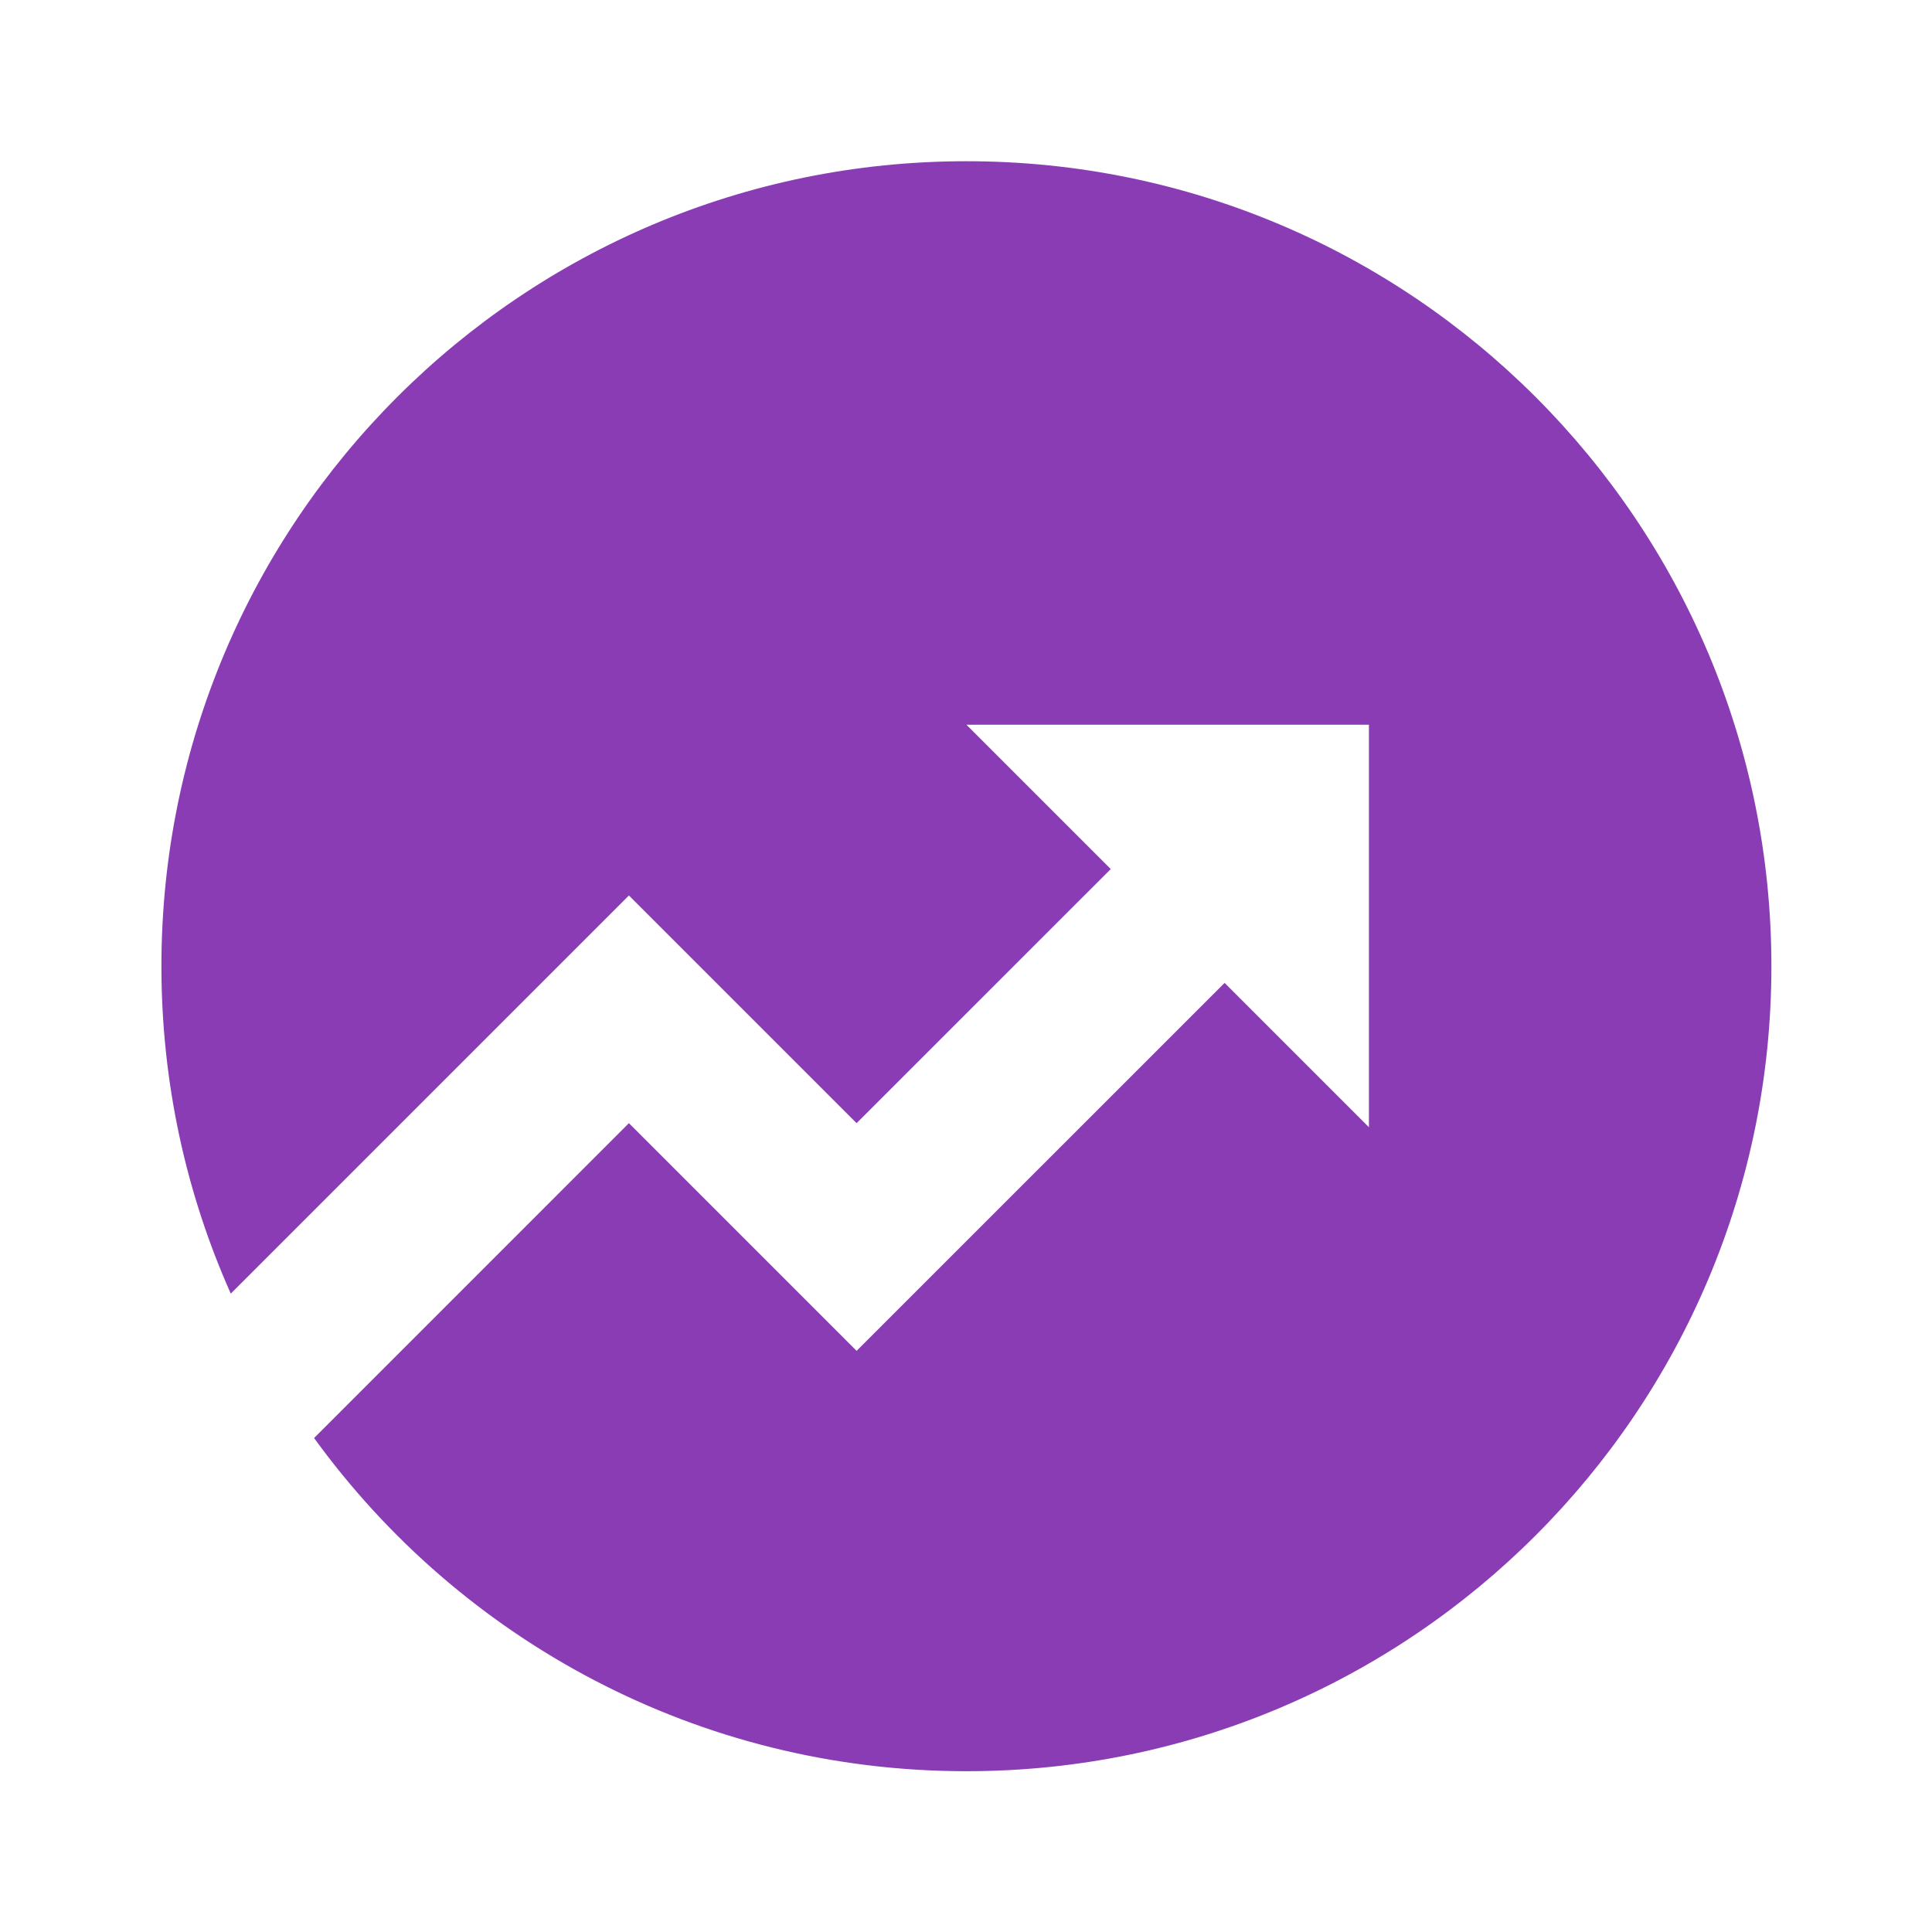 <svg width="40" height="40" viewBox="0 0 40 40" fill="none" xmlns="http://www.w3.org/2000/svg">
<path d="M6.503 29.773L13.021 23.254L17.735 27.968L25.354 20.35L28.342 23.338V15.005H20.009L22.997 17.993L17.735 23.254L13.021 18.54L4.778 26.783C3.855 24.712 3.342 22.418 3.342 20.005C3.342 10.8 10.804 3.338 20.009 3.338C29.213 3.338 36.675 10.8 36.675 20.005C36.675 29.209 29.213 36.671 20.009 36.671C14.452 36.671 9.531 33.952 6.503 29.773Z" fill="#8A3CB5"/>
</svg>

